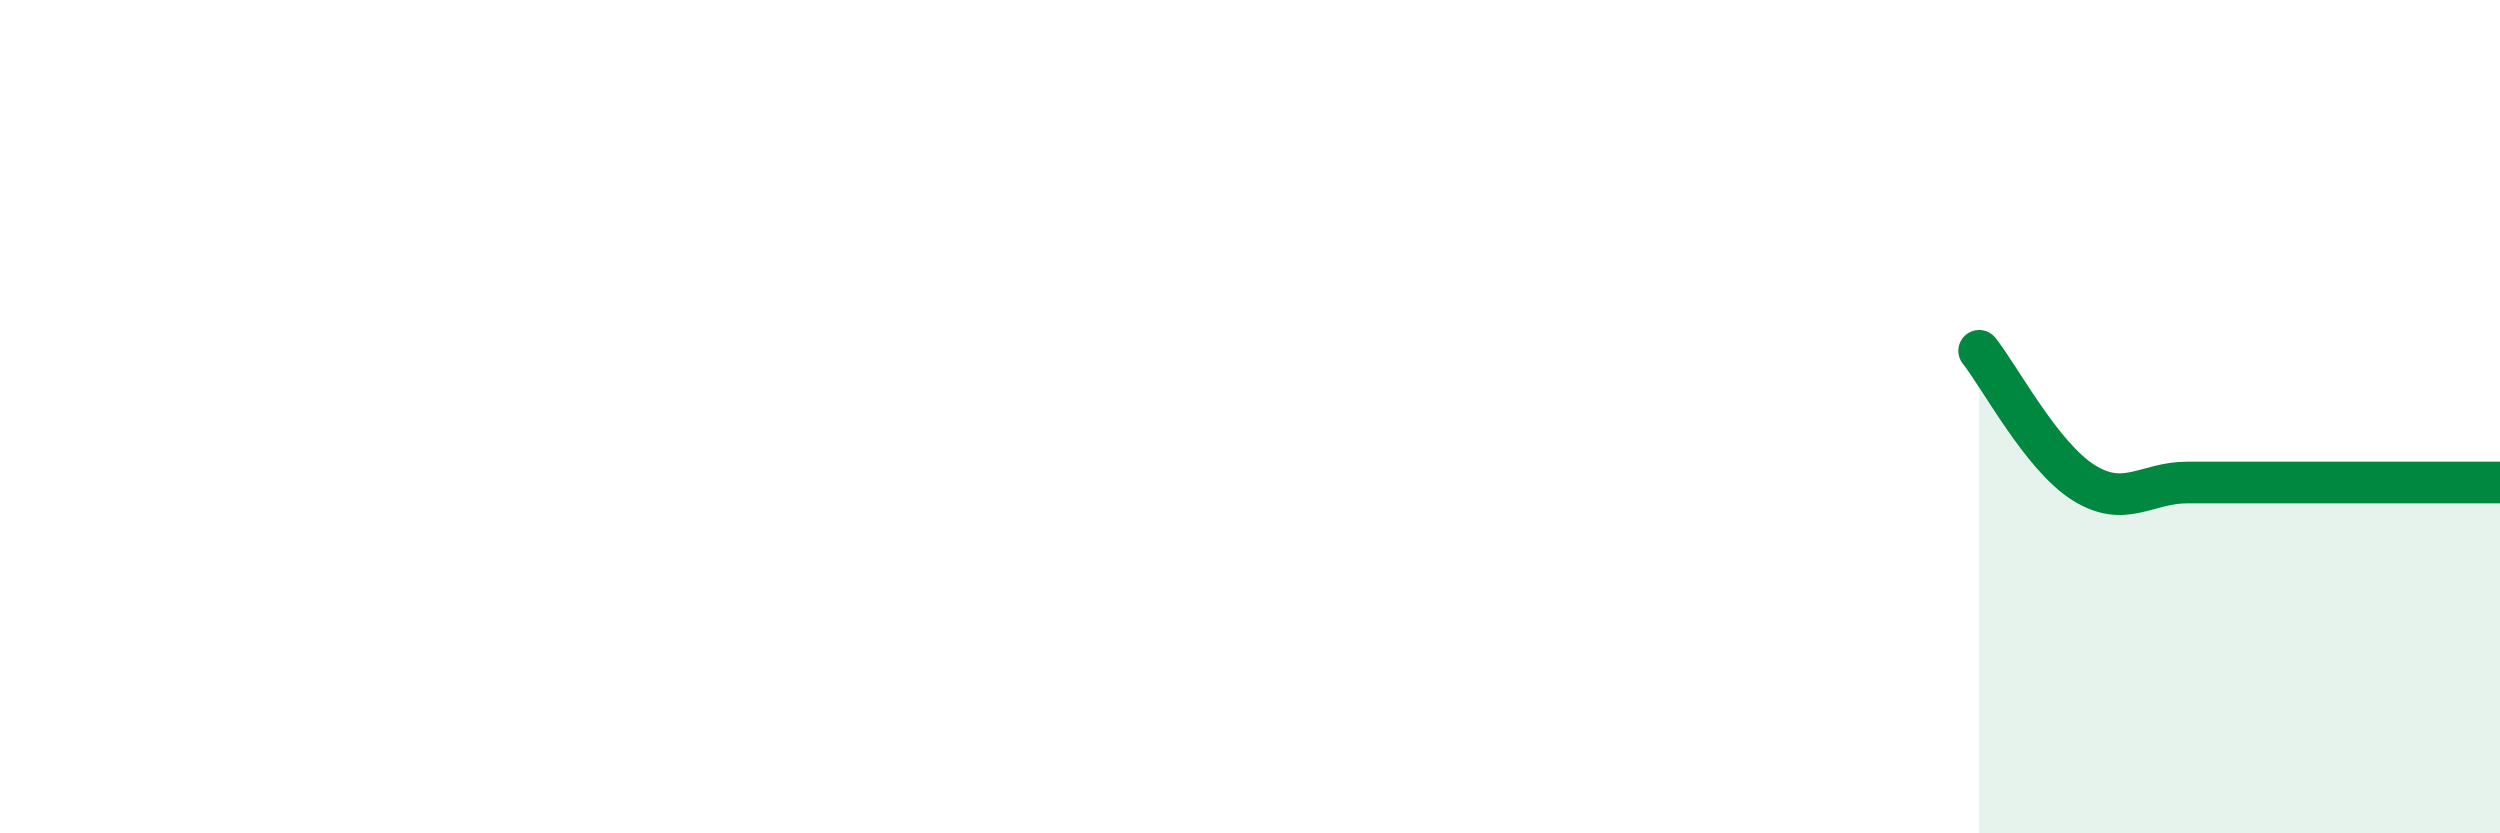 
    <svg width="60" height="20" viewBox="0 0 60 20" xmlns="http://www.w3.org/2000/svg">
      <path
        d="M 47.5,8.42 C 48,9.05 49,10.95 50,11.58 C 51,12.21 51.5,11.58 52.5,11.58 C 53.5,11.58 53.5,11.58 55,11.58 C 56.5,11.58 59,11.58 60,11.58L60 20L47.5 20Z"
        fill="#008740"
        opacity="0.1"
        stroke-linecap="round"
        stroke-linejoin="round"
      />
      <path
        d="M 47.5,8.42 C 48,9.05 49,10.95 50,11.58 C 51,12.21 51.5,11.58 52.5,11.58 C 53.5,11.58 53.5,11.58 55,11.58 C 56.5,11.58 59,11.58 60,11.58"
        stroke="#008740"
        stroke-width="1"
        fill="none"
        stroke-linecap="round"
        stroke-linejoin="round"
      />
    </svg>
  